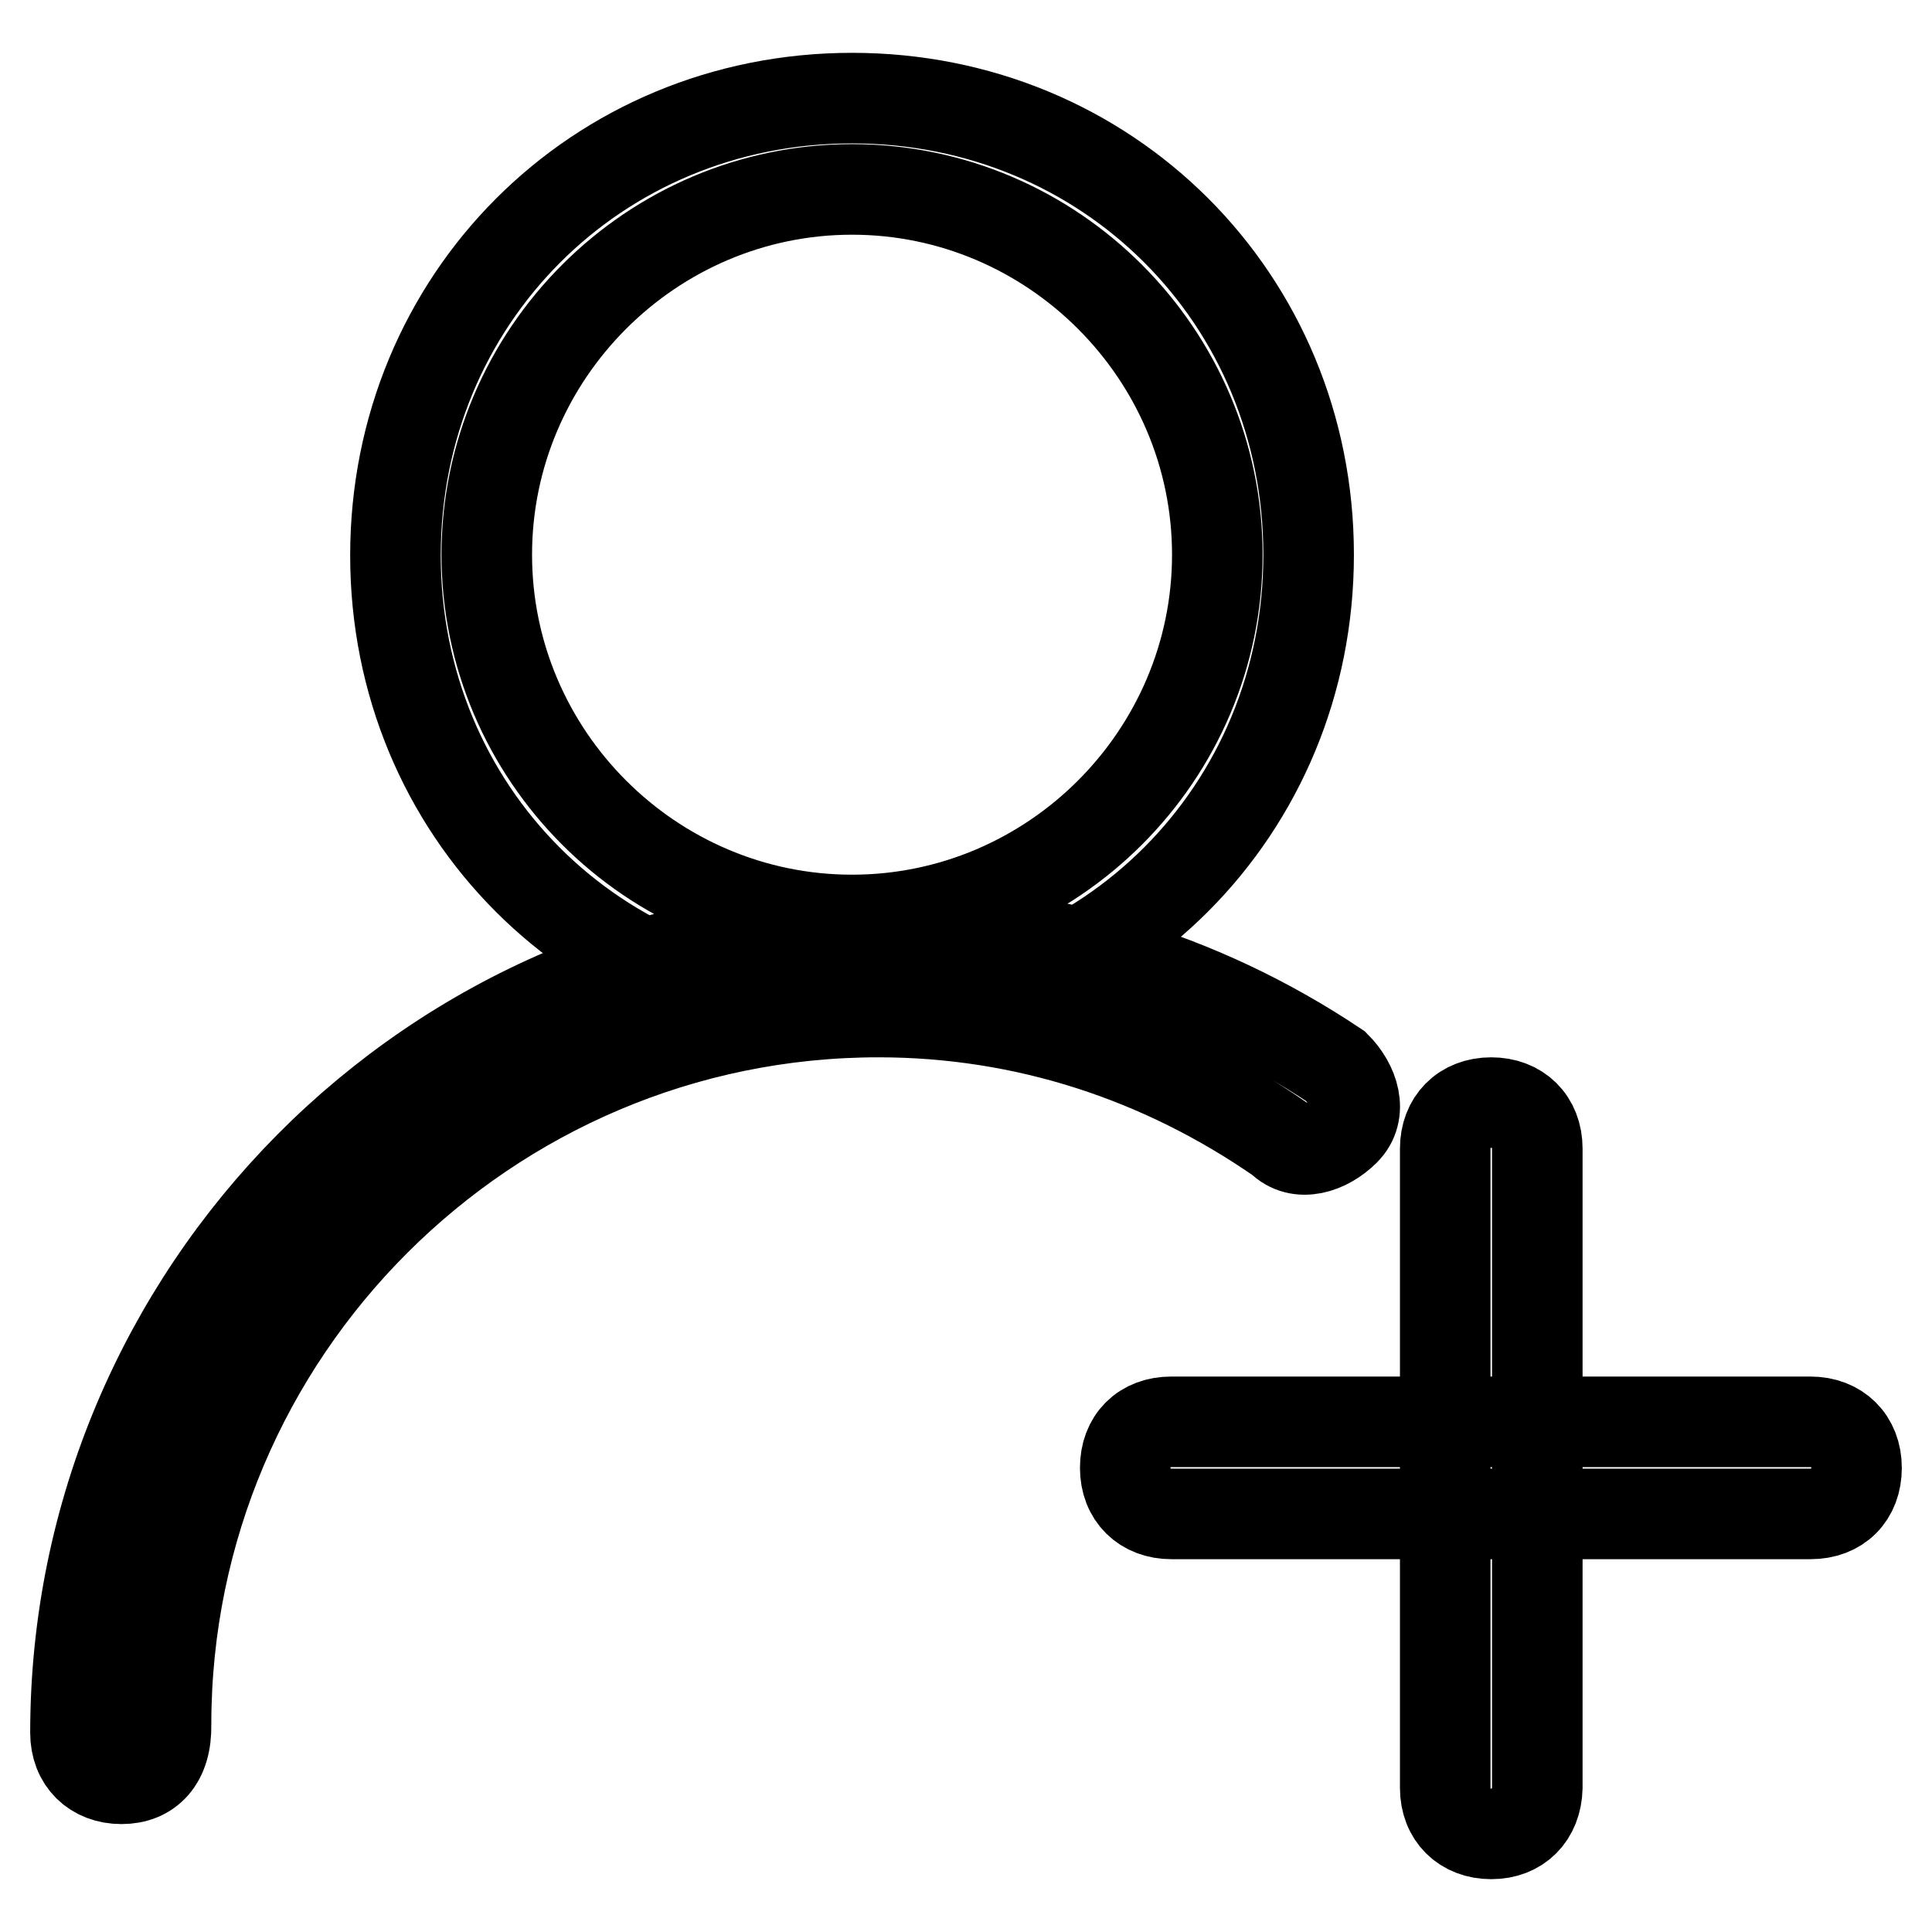 <?xml version="1.0" encoding="utf-8"?>
<!-- Svg Vector Icons : http://www.onlinewebfonts.com/icon -->
<!DOCTYPE svg PUBLIC "-//W3C//DTD SVG 1.1//EN" "http://www.w3.org/Graphics/SVG/1.1/DTD/svg11.dtd">
<svg version="1.1" xmlns="http://www.w3.org/2000/svg" xmlns:xlink="http://www.w3.org/1999/xlink" x="0px" y="0px" viewBox="0 0 256 256" enable-background="new 0 0 256 256" xml:space="preserve">
<g> <path stroke-width="12" fill-opacity="0" stroke="#000000"  d="M239.9,200.6h-84.7c-3.6,0-6.1-2.4-6.1-6.1s2.4-6.1,6.1-6.1h84.7c3.6,0,6.1,2.4,6.1,6.1 S243.6,200.6,239.9,200.6z M197.6,243c-3.6,0-6.1-2.4-6.1-6.1v-84.7c0-3.6,2.4-6.1,6.1-6.1c3.6,0,6.1,2.4,6.1,6.1v84.7 C203.6,240.6,201.2,243,197.6,243z M112.9,134.1c-33.9,0-60.5-26.6-60.5-60.5C52.4,39.7,79,13,112.9,13c33.9,0,60.5,26.6,60.5,60.5 C173.4,107.4,146.8,134.1,112.9,134.1z M112.9,25.1c-26.6,0-48.4,21.8-48.4,48.4c0,26.6,21.8,48.4,48.4,48.4 c26.6,0,48.4-21.8,48.4-48.4C161.3,46.9,139.5,25.1,112.9,25.1z M16.1,235.7c-3.6,0-6.1-2.4-6.1-6.1c0-58.1,47.2-106.5,106.5-106.5 c21.8,0,42.4,6.1,60.5,18.2c2.4,2.4,3.6,6.1,1.2,8.5c-2.4,2.4-6.1,3.6-8.5,1.2c-15.7-10.9-33.9-16.9-53.3-16.9 c-52,0-94.4,42.4-94.4,94.4C22.1,233.3,19.7,235.7,16.1,235.7z"/></g>
</svg>
